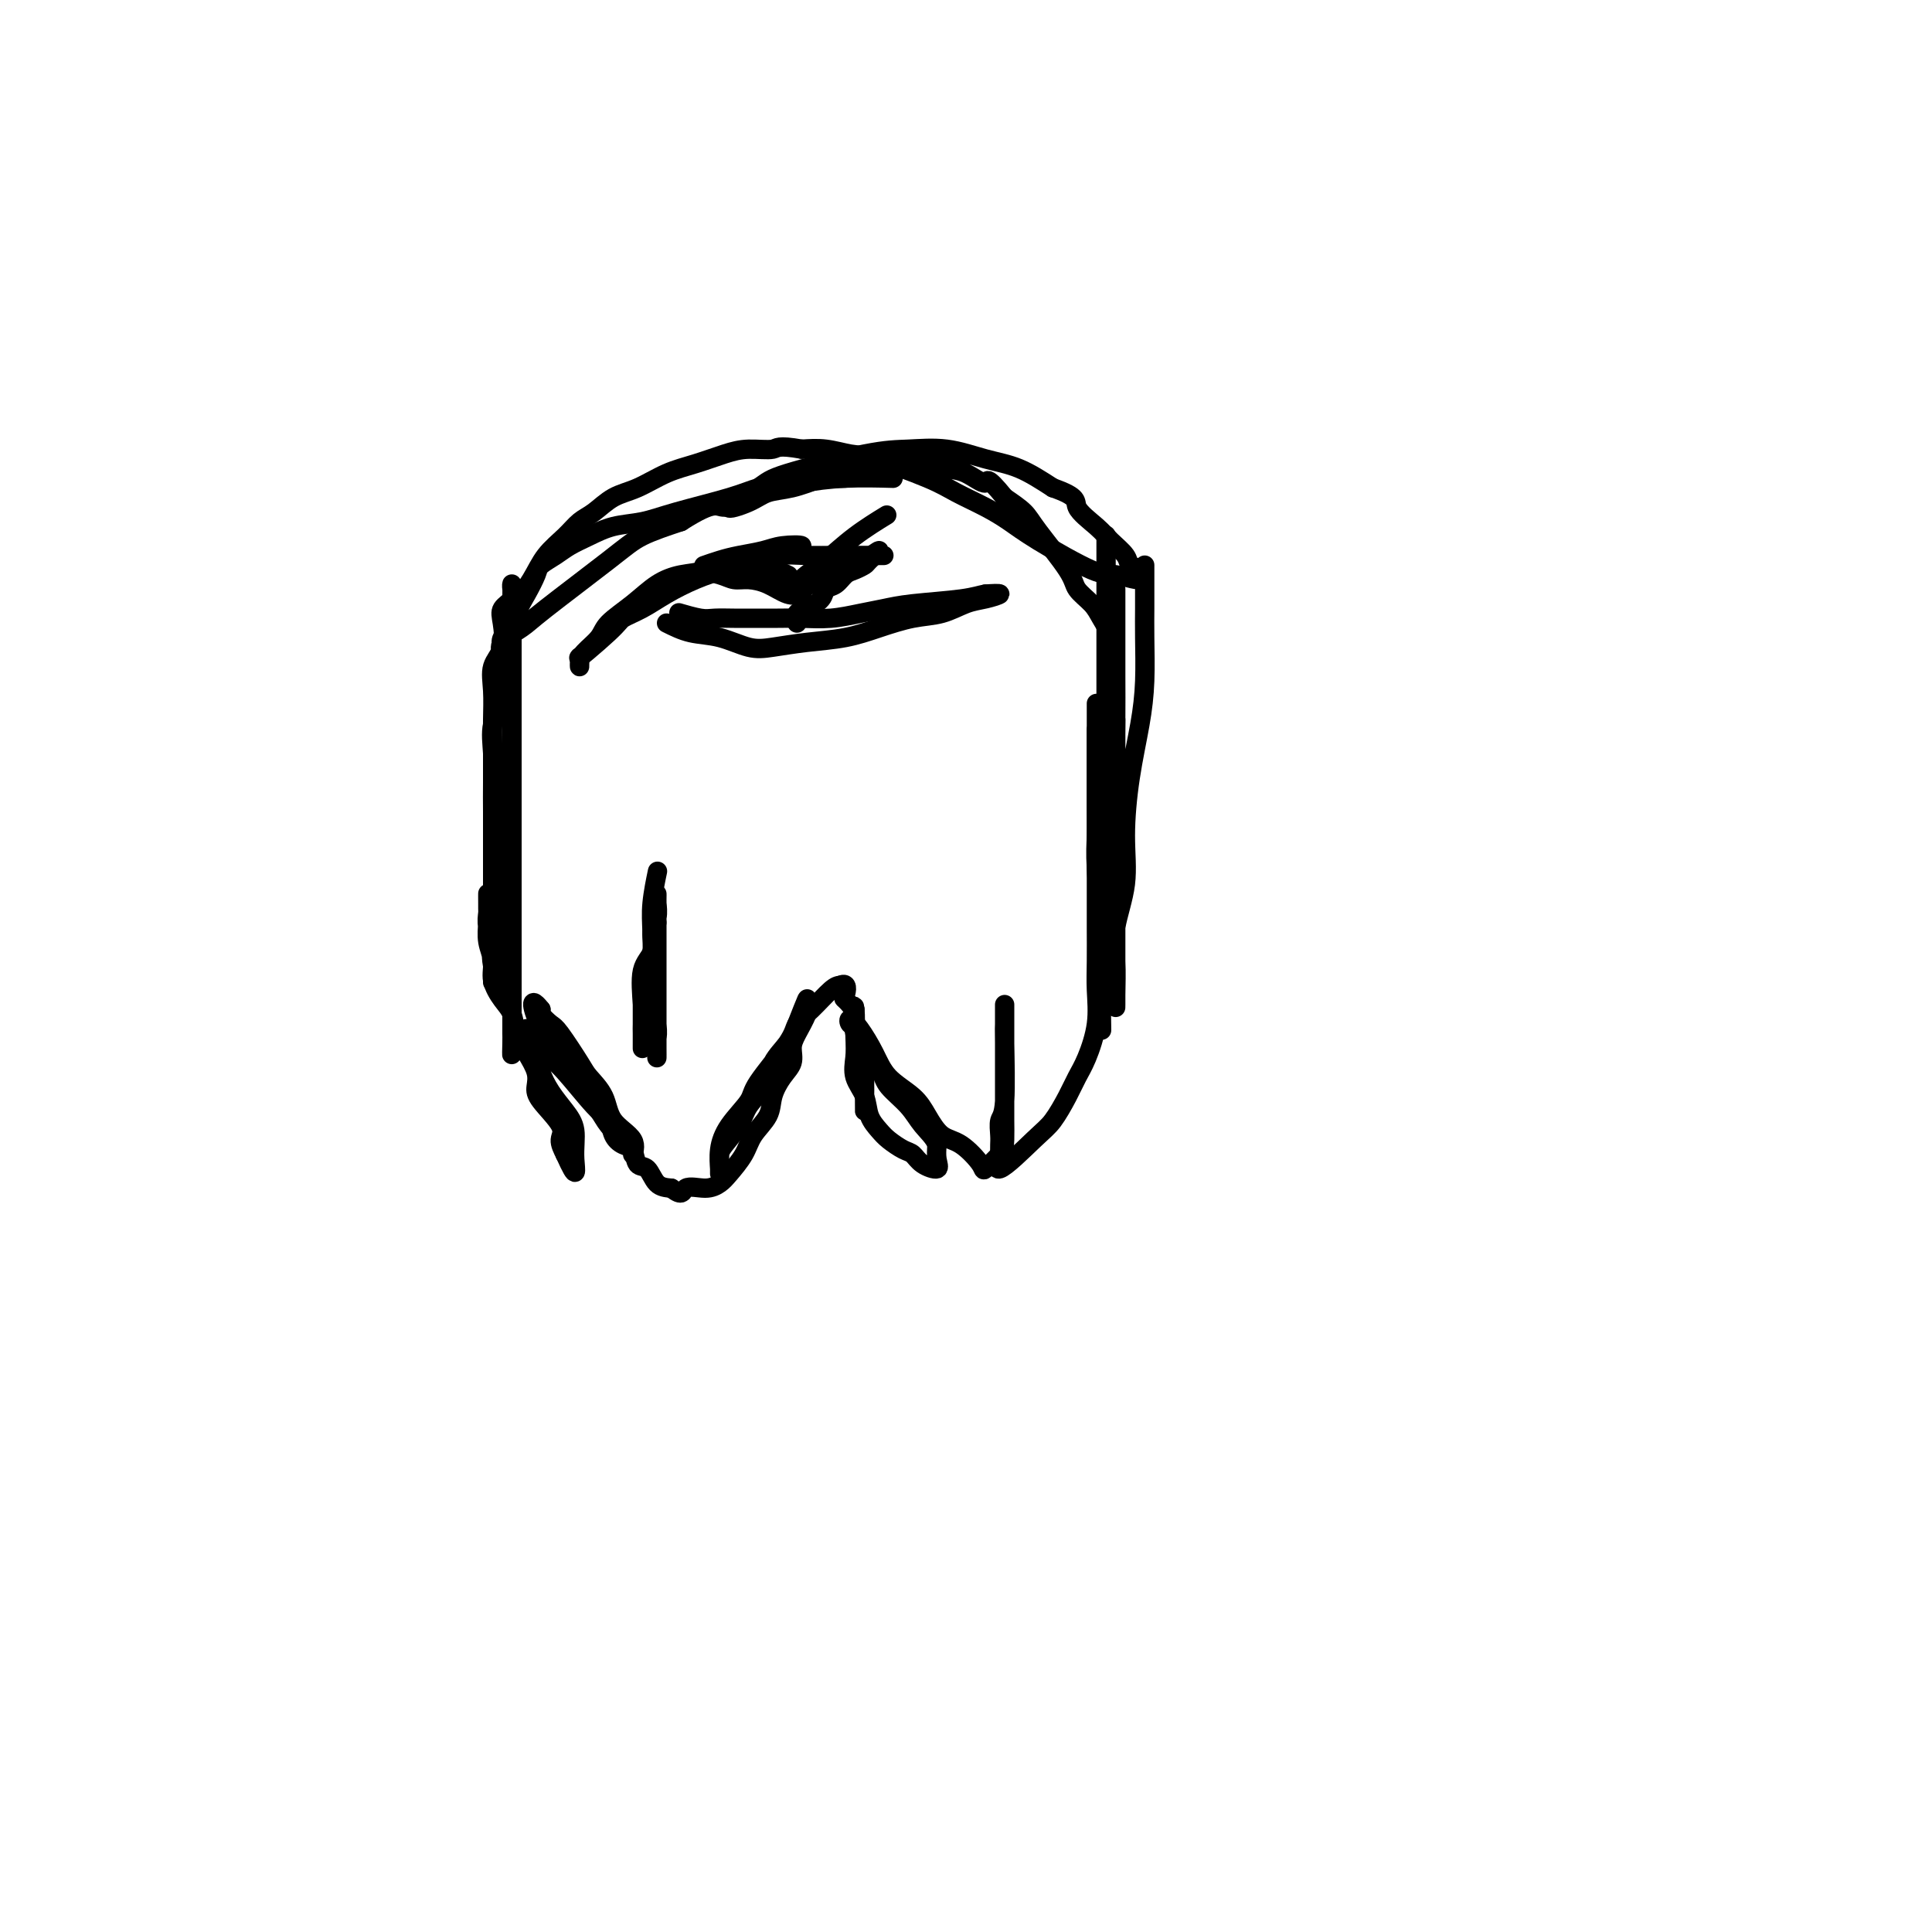 <svg viewBox='0 0 400 400' version='1.1' xmlns='http://www.w3.org/2000/svg' xmlns:xlink='http://www.w3.org/1999/xlink'><g fill='none' stroke='#000000' stroke-width='4' stroke-linecap='round' stroke-linejoin='round'><path d='M175,99c-1.356,0.025 -2.712,0.050 -4,0c-1.288,-0.050 -2.507,-0.176 -4,0c-1.493,0.176 -3.262,0.653 -5,1c-1.738,0.347 -3.447,0.564 -5,1c-1.553,0.436 -2.950,1.089 -6,2c-3.050,0.911 -7.755,2.078 -11,3c-3.245,0.922 -5.032,1.598 -7,2c-1.968,0.402 -4.118,0.531 -6,1c-1.882,0.469 -3.498,1.279 -5,2c-1.502,0.721 -2.892,1.354 -4,2c-1.108,0.646 -1.936,1.305 -3,2c-1.064,0.695 -2.365,1.427 -3,2c-0.635,0.573 -0.603,0.989 -1,2c-0.397,1.011 -1.222,2.618 -2,4c-0.778,1.382 -1.508,2.538 -2,4c-0.492,1.462 -0.746,3.231 -1,5'/><path d='M106,132c-1.372,3.049 -1.804,3.171 -2,4c-0.196,0.829 -0.158,2.366 0,4c0.158,1.634 0.435,3.367 0,5c-0.435,1.633 -1.581,3.168 -2,5c-0.419,1.832 -0.112,3.963 0,6c0.112,2.037 0.030,3.980 0,6c-0.030,2.020 -0.008,4.119 0,6c0.008,1.881 0.002,3.546 0,5c-0.002,1.454 -0.001,2.696 0,4c0.001,1.304 0.000,2.670 0,4c-0.000,1.330 -0.000,2.623 0,4c0.000,1.377 0.000,2.837 0,4c-0.000,1.163 -0.000,2.029 0,3c0.000,0.971 0.000,2.048 0,3c-0.000,0.952 -0.000,1.781 0,3c0.000,1.219 0.000,2.828 0,4c-0.000,1.172 -0.000,1.906 0,1c0.000,-0.906 0.000,-3.453 0,-6'/><path d='M102,197c-0.000,-1.724 -0.000,-3.532 0,-5c0.000,-1.468 0.000,-2.594 0,-4c-0.000,-1.406 -0.000,-3.092 0,-5c0.000,-1.908 0.000,-4.039 0,-6c-0.000,-1.961 -0.000,-3.751 0,-6c0.000,-2.249 0.001,-4.957 0,-7c-0.001,-2.043 -0.002,-3.421 0,-5c0.002,-1.579 0.008,-3.358 0,-5c-0.008,-1.642 -0.030,-3.146 0,-5c0.030,-1.854 0.111,-4.058 0,-6c-0.111,-1.942 -0.415,-3.623 0,-5c0.415,-1.377 1.547,-2.452 2,-4c0.453,-1.548 0.226,-3.570 0,-5c-0.226,-1.430 -0.453,-2.270 0,-3c0.453,-0.730 1.585,-1.351 2,-2c0.415,-0.649 0.111,-1.326 0,-2c-0.111,-0.674 -0.030,-1.346 0,-1c0.030,0.346 0.008,1.710 0,3c-0.008,1.290 -0.002,2.507 0,4c0.002,1.493 0.001,3.262 0,5c-0.001,1.738 -0.000,3.445 0,5c0.000,1.555 0.000,2.957 0,5c-0.000,2.043 -0.000,4.727 0,7c0.000,2.273 0.000,4.137 0,6'/><path d='M106,156c0.000,6.477 0.000,5.169 0,6c-0.000,0.831 -0.000,3.799 0,6c0.000,2.201 0.000,3.634 0,5c-0.000,1.366 -0.000,2.665 0,4c0.000,1.335 0.000,2.705 0,4c-0.000,1.295 -0.000,2.513 0,4c0.000,1.487 0.000,3.241 0,5c-0.000,1.759 -0.000,3.524 0,5c0.000,1.476 0.000,2.664 0,4c-0.000,1.336 -0.000,2.820 0,4c0.000,1.180 0.000,2.057 0,3c-0.000,0.943 -0.000,1.952 0,3c0.000,1.048 0.002,2.135 0,3c-0.002,0.865 -0.006,1.506 0,2c0.006,0.494 0.024,0.839 0,2c-0.024,1.161 -0.089,3.136 0,2c0.089,-1.136 0.332,-5.383 0,-8c-0.332,-2.617 -1.238,-3.605 -2,-5c-0.762,-1.395 -1.381,-3.198 -2,-5'/><path d='M102,200c-0.558,-3.182 0.047,-3.136 0,-4c-0.047,-0.864 -0.745,-2.639 -1,-4c-0.255,-1.361 -0.068,-2.308 0,-3c0.068,-0.692 0.017,-1.130 0,-2c-0.017,-0.870 -0.000,-2.172 0,-2c0.000,0.172 -0.015,1.819 0,3c0.015,1.181 0.062,1.895 0,3c-0.062,1.105 -0.234,2.602 0,4c0.234,1.398 0.874,2.698 1,4c0.126,1.302 -0.262,2.605 0,4c0.262,1.395 1.174,2.880 2,4c0.826,1.120 1.566,1.875 2,3c0.434,1.125 0.561,2.620 1,4c0.439,1.380 1.191,2.645 2,4c0.809,1.355 1.677,2.799 2,4c0.323,1.201 0.103,2.159 0,3c-0.103,0.841 -0.090,1.566 1,3c1.090,1.434 3.255,3.578 4,5c0.745,1.422 0.070,2.120 0,3c-0.070,0.880 0.465,1.940 1,3'/><path d='M117,239c2.752,6.108 2.132,3.379 2,1c-0.132,-2.379 0.226,-4.408 0,-6c-0.226,-1.592 -1.035,-2.748 -2,-4c-0.965,-1.252 -2.086,-2.601 -3,-4c-0.914,-1.399 -1.619,-2.849 -2,-4c-0.381,-1.151 -0.436,-2.002 -1,-3c-0.564,-0.998 -1.637,-2.143 -2,-3c-0.363,-0.857 -0.015,-1.426 0,-2c0.015,-0.574 -0.304,-1.155 0,-1c0.304,0.155 1.230,1.044 2,2c0.770,0.956 1.385,1.978 2,3'/><path d='M113,218c1.207,1.293 2.224,2.024 4,4c1.776,1.976 4.312,5.197 6,7c1.688,1.803 2.528,2.188 3,3c0.472,0.812 0.575,2.052 1,3c0.425,0.948 1.172,1.606 2,2c0.828,0.394 1.738,0.525 2,1c0.262,0.475 -0.122,1.294 0,1c0.122,-0.294 0.751,-1.703 0,-3c-0.751,-1.297 -2.880,-2.484 -4,-4c-1.120,-1.516 -1.230,-3.361 -2,-5c-0.770,-1.639 -2.200,-3.073 -3,-4c-0.800,-0.927 -0.971,-1.348 -2,-3c-1.029,-1.652 -2.915,-4.536 -4,-6c-1.085,-1.464 -1.369,-1.510 -2,-2c-0.631,-0.490 -1.609,-1.426 -2,-2c-0.391,-0.574 -0.196,-0.787 0,-1'/><path d='M112,209c-3.083,-3.931 -1.289,1.243 0,4c1.289,2.757 2.074,3.097 3,4c0.926,0.903 1.995,2.367 3,4c1.005,1.633 1.947,3.433 3,5c1.053,1.567 2.218,2.900 3,4c0.782,1.100 1.182,1.966 2,3c0.818,1.034 2.053,2.235 3,3c0.947,0.765 1.607,1.095 2,2c0.393,0.905 0.518,2.387 1,3c0.482,0.613 1.322,0.357 2,1c0.678,0.643 1.194,2.184 2,3c0.806,0.816 1.903,0.908 3,1'/><path d='M139,246c2.491,2.000 2.219,0.500 3,0c0.781,-0.500 2.617,0.002 4,0c1.383,-0.002 2.315,-0.506 3,-1c0.685,-0.494 1.124,-0.977 2,-2c0.876,-1.023 2.188,-2.584 3,-4c0.812,-1.416 1.125,-2.686 2,-4c0.875,-1.314 2.311,-2.673 3,-4c0.689,-1.327 0.631,-2.622 1,-4c0.369,-1.378 1.164,-2.838 2,-4c0.836,-1.162 1.712,-2.026 2,-3c0.288,-0.974 -0.012,-2.058 0,-3c0.012,-0.942 0.338,-1.741 1,-3c0.662,-1.259 1.662,-2.977 2,-4c0.338,-1.023 0.014,-1.352 0,-2c-0.014,-0.648 0.282,-1.614 0,-1c-0.282,0.614 -1.141,2.807 -2,5'/><path d='M165,212c-0.601,1.504 -1.104,2.765 -2,4c-0.896,1.235 -2.184,2.446 -3,4c-0.816,1.554 -1.161,3.452 -2,5c-0.839,1.548 -2.172,2.746 -3,4c-0.828,1.254 -1.150,2.564 -2,4c-0.850,1.436 -2.227,2.997 -3,4c-0.773,1.003 -0.940,1.449 -1,2c-0.060,0.551 -0.012,1.209 0,2c0.012,0.791 -0.010,1.716 0,2c0.010,0.284 0.053,-0.072 0,-1c-0.053,-0.928 -0.203,-2.429 0,-4c0.203,-1.571 0.760,-3.211 2,-5c1.240,-1.789 3.163,-3.727 4,-5c0.837,-1.273 0.588,-1.882 2,-4c1.412,-2.118 4.486,-5.744 6,-8c1.514,-2.256 1.468,-3.141 2,-4c0.532,-0.859 1.643,-1.693 3,-3c1.357,-1.307 2.959,-3.088 4,-4c1.041,-0.912 1.520,-0.956 2,-1'/><path d='M174,204c1.654,-0.812 1.288,1.160 1,2c-0.288,0.840 -0.498,0.550 0,1c0.498,0.450 1.703,1.642 2,3c0.297,1.358 -0.313,2.883 0,4c0.313,1.117 1.548,1.828 2,3c0.452,1.172 0.121,2.807 0,4c-0.121,1.193 -0.032,1.945 0,3c0.032,1.055 0.009,2.414 0,3c-0.009,0.586 -0.002,0.400 0,1c0.002,0.600 0.000,1.987 0,2c-0.000,0.013 0.002,-1.346 0,-2c-0.002,-0.654 -0.008,-0.603 0,-2c0.008,-1.397 0.030,-4.243 0,-6c-0.030,-1.757 -0.113,-2.424 0,-3c0.113,-0.576 0.422,-1.062 0,-2c-0.422,-0.938 -1.575,-2.330 -2,-3c-0.425,-0.670 -0.121,-0.620 0,-1c0.121,-0.380 0.061,-1.190 0,-2'/><path d='M177,209c-0.317,-2.368 -0.111,2.211 0,5c0.111,2.789 0.127,3.787 0,5c-0.127,1.213 -0.397,2.642 0,4c0.397,1.358 1.461,2.644 2,4c0.539,1.356 0.553,2.782 1,4c0.447,1.218 1.325,2.227 2,3c0.675,0.773 1.145,1.308 2,2c0.855,0.692 2.096,1.539 3,2c0.904,0.461 1.472,0.535 2,1c0.528,0.465 1.018,1.320 2,2c0.982,0.680 2.457,1.183 3,1c0.543,-0.183 0.155,-1.052 0,-2c-0.155,-0.948 -0.078,-1.974 0,-3'/><path d='M194,237c-0.558,-1.492 -1.952,-2.722 -3,-4c-1.048,-1.278 -1.748,-2.604 -3,-4c-1.252,-1.396 -3.055,-2.862 -4,-4c-0.945,-1.138 -1.033,-1.947 -2,-4c-0.967,-2.053 -2.814,-5.348 -4,-7c-1.186,-1.652 -1.712,-1.660 -2,-2c-0.288,-0.340 -0.338,-1.011 0,-1c0.338,0.011 1.062,0.704 2,2c0.938,1.296 2.088,3.195 3,5c0.912,1.805 1.586,3.517 3,5c1.414,1.483 3.567,2.736 5,4c1.433,1.264 2.147,2.537 3,4c0.853,1.463 1.845,3.116 3,4c1.155,0.884 2.475,1.000 4,2c1.525,1.000 3.257,2.885 4,4c0.743,1.115 0.498,1.462 1,1c0.502,-0.462 1.751,-1.731 3,-3'/><path d='M207,239c0.845,-0.787 0.959,-1.754 1,-3c0.041,-1.246 0.011,-2.769 0,-4c-0.011,-1.231 -0.003,-2.168 0,-4c0.003,-1.832 0.001,-4.560 0,-6c-0.001,-1.440 -0.000,-1.593 0,-2c0.000,-0.407 0.000,-1.068 0,-2c-0.000,-0.932 -0.000,-2.136 0,-3c0.000,-0.864 -0.000,-1.389 0,-2c0.000,-0.611 0.000,-1.310 0,-2c-0.000,-0.690 -0.000,-1.372 0,-2c0.000,-0.628 0.001,-1.202 0,-1c-0.001,0.202 -0.004,1.180 0,2c0.004,0.820 0.015,1.483 0,2c-0.015,0.517 -0.057,0.887 0,4c0.057,3.113 0.211,8.970 0,12c-0.211,3.030 -0.789,3.235 -1,4c-0.211,0.765 -0.057,2.091 0,3c0.057,0.909 0.016,1.403 0,2c-0.016,0.597 -0.008,1.299 0,2'/><path d='M207,239c-0.055,4.816 0.306,1.356 0,1c-0.306,-0.356 -1.281,2.393 0,2c1.281,-0.393 4.818,-3.929 7,-6c2.182,-2.071 3.009,-2.677 4,-4c0.991,-1.323 2.146,-3.364 3,-5c0.854,-1.636 1.406,-2.868 2,-4c0.594,-1.132 1.231,-2.164 2,-4c0.769,-1.836 1.670,-4.475 2,-7c0.330,-2.525 0.088,-4.938 0,-7c-0.088,-2.062 -0.024,-3.775 0,-6c0.024,-2.225 0.006,-4.962 0,-7c-0.006,-2.038 -0.002,-3.377 0,-7c0.002,-3.623 0.000,-9.530 0,-13c-0.000,-3.470 -0.000,-4.502 0,-6c0.000,-1.498 0.000,-3.464 0,-5c-0.000,-1.536 -0.000,-2.644 0,-4c0.000,-1.356 0.000,-2.959 0,-4c-0.000,-1.041 -0.000,-1.521 0,-2'/><path d='M227,151c0.000,-9.760 0.000,-3.662 0,-2c-0.000,1.662 -0.000,-1.114 0,-1c0.000,0.114 0.000,3.117 0,5c-0.000,1.883 -0.001,2.645 0,4c0.001,1.355 0.004,3.304 0,5c-0.004,1.696 -0.015,3.139 0,5c0.015,1.861 0.057,4.139 0,6c-0.057,1.861 -0.211,3.303 0,7c0.211,3.697 0.789,9.648 1,13c0.211,3.352 0.057,4.105 0,5c-0.057,0.895 -0.015,1.931 0,3c0.015,1.069 0.004,2.173 0,3c-0.004,0.827 -0.001,1.379 0,2c0.001,0.621 0.001,1.310 0,2'/><path d='M228,208c0.155,9.626 0.042,3.692 0,1c-0.042,-2.692 -0.013,-2.142 0,-3c0.013,-0.858 0.011,-3.126 0,-5c-0.011,-1.874 -0.031,-3.356 0,-5c0.031,-1.644 0.113,-3.451 0,-6c-0.113,-2.549 -0.423,-5.842 0,-8c0.423,-2.158 1.577,-3.182 2,-7c0.423,-3.818 0.113,-10.431 0,-14c-0.113,-3.569 -0.031,-4.093 0,-5c0.031,-0.907 0.010,-2.199 0,-4c-0.010,-1.801 -0.009,-4.113 0,-6c0.009,-1.887 0.026,-3.348 0,-5c-0.026,-1.652 -0.095,-3.496 0,-5c0.095,-1.504 0.353,-2.670 0,-4c-0.353,-1.330 -1.316,-2.824 -2,-4c-0.684,-1.176 -1.088,-2.033 -2,-3c-0.912,-0.967 -2.333,-2.044 -3,-3c-0.667,-0.956 -0.581,-1.792 -2,-4c-1.419,-2.208 -4.344,-5.787 -6,-8c-1.656,-2.213 -2.045,-3.061 -3,-4c-0.955,-0.939 -2.478,-1.970 -4,-3'/><path d='M208,103c-4.119,-5.056 -3.416,-3.197 -4,-3c-0.584,0.197 -2.454,-1.268 -4,-2c-1.546,-0.732 -2.768,-0.730 -4,-1c-1.232,-0.270 -2.474,-0.813 -4,-1c-1.526,-0.187 -3.338,-0.019 -5,0c-1.662,0.019 -3.176,-0.112 -5,0c-1.824,0.112 -3.959,0.466 -6,1c-2.041,0.534 -3.989,1.246 -6,2c-2.011,0.754 -4.084,1.548 -6,2c-1.916,0.452 -3.675,0.562 -5,1c-1.325,0.438 -2.215,1.203 -4,2c-1.785,0.797 -4.466,1.626 -4,1c0.466,-0.626 4.078,-2.705 6,-4c1.922,-1.295 2.154,-1.805 6,-3c3.846,-1.195 11.307,-3.076 16,-4c4.693,-0.924 6.619,-0.891 9,-1c2.381,-0.109 5.215,-0.359 8,0c2.785,0.359 5.519,1.327 8,2c2.481,0.673 4.709,1.049 7,2c2.291,0.951 4.646,2.475 7,4'/><path d='M218,101c5.567,1.939 4.485,2.786 5,4c0.515,1.214 2.628,2.796 4,4c1.372,1.204 2.004,2.030 3,3c0.996,0.970 2.356,2.084 3,3c0.644,0.916 0.574,1.634 1,2c0.426,0.366 1.350,0.380 2,1c0.650,0.620 1.028,1.846 0,2c-1.028,0.154 -3.462,-0.762 -5,-1c-1.538,-0.238 -2.179,0.204 -5,-1c-2.821,-1.204 -7.822,-4.053 -11,-6c-3.178,-1.947 -4.531,-2.991 -6,-4c-1.469,-1.009 -3.052,-1.982 -5,-3c-1.948,-1.018 -4.260,-2.080 -6,-3c-1.740,-0.920 -2.908,-1.697 -6,-3c-3.092,-1.303 -8.107,-3.133 -11,-4c-2.893,-0.867 -3.663,-0.772 -5,-1c-1.337,-0.228 -3.239,-0.779 -5,-1c-1.761,-0.221 -3.380,-0.110 -5,0'/><path d='M166,93c-5.138,-0.919 -4.984,-0.217 -6,0c-1.016,0.217 -3.201,-0.051 -5,0c-1.799,0.051 -3.212,0.421 -5,1c-1.788,0.579 -3.952,1.366 -6,2c-2.048,0.634 -3.980,1.114 -6,2c-2.020,0.886 -4.129,2.179 -6,3c-1.871,0.821 -3.505,1.170 -5,2c-1.495,0.830 -2.850,2.142 -4,3c-1.150,0.858 -2.095,1.261 -3,2c-0.905,0.739 -1.771,1.815 -3,3c-1.229,1.185 -2.820,2.481 -4,4c-1.180,1.519 -1.949,3.261 -3,5c-1.051,1.739 -2.386,3.476 -3,5c-0.614,1.524 -0.508,2.834 -1,4c-0.492,1.166 -1.583,2.187 -2,3c-0.417,0.813 -0.161,1.417 0,2c0.161,0.583 0.227,1.146 0,1c-0.227,-0.146 -0.745,-1.001 0,-2c0.745,-0.999 2.755,-2.143 4,-3c1.245,-0.857 1.725,-1.425 5,-4c3.275,-2.575 9.343,-7.155 13,-10c3.657,-2.845 4.902,-3.956 7,-5c2.098,-1.044 5.049,-2.022 8,-3'/><path d='M141,108c7.378,-4.703 7.323,-2.959 9,-3c1.677,-0.041 5.085,-1.867 8,-3c2.915,-1.133 5.338,-1.572 8,-2c2.662,-0.428 5.563,-0.846 9,-1c3.437,-0.154 7.411,-0.044 9,0c1.589,0.044 0.795,0.022 0,0'/><path d='M138,129c1.587,0.791 3.173,1.582 5,2c1.827,0.418 3.894,0.464 6,1c2.106,0.536 4.252,1.564 6,2c1.748,0.436 3.099,0.282 5,0c1.901,-0.282 4.352,-0.690 7,-1c2.648,-0.310 5.492,-0.521 8,-1c2.508,-0.479 4.680,-1.227 7,-2c2.320,-0.773 4.789,-1.570 7,-2c2.211,-0.430 4.164,-0.494 6,-1c1.836,-0.506 3.554,-1.455 5,-2c1.446,-0.545 2.620,-0.685 4,-1c1.380,-0.315 2.966,-0.804 3,-1c0.034,-0.196 -1.483,-0.098 -3,0'/><path d='M204,123c-1.071,0.179 -2.248,0.626 -5,1c-2.752,0.374 -7.078,0.675 -10,1c-2.922,0.325 -4.440,0.676 -6,1c-1.560,0.324 -3.162,0.623 -5,1c-1.838,0.377 -3.912,0.833 -6,1c-2.088,0.167 -4.191,0.044 -6,0c-1.809,-0.044 -3.326,-0.011 -5,0c-1.674,0.011 -3.507,-0.001 -5,0c-1.493,0.001 -2.646,0.014 -4,0c-1.354,-0.014 -2.909,-0.055 -4,0c-1.091,0.055 -1.717,0.207 -3,0c-1.283,-0.207 -3.224,-0.773 -4,-1c-0.776,-0.227 -0.388,-0.113 0,0'/><path d='M183,115c-1.691,0.002 -3.382,0.005 -5,0c-1.618,-0.005 -3.164,-0.017 -5,0c-1.836,0.017 -3.963,0.064 -6,0c-2.037,-0.064 -3.982,-0.239 -6,0c-2.018,0.239 -4.107,0.892 -6,1c-1.893,0.108 -3.589,-0.327 -5,0c-1.411,0.327 -2.535,1.417 -4,2c-1.465,0.583 -3.269,0.659 -5,1c-1.731,0.341 -3.388,0.949 -5,2c-1.612,1.051 -3.178,2.547 -5,4c-1.822,1.453 -3.900,2.864 -5,4c-1.100,1.136 -1.223,1.998 -2,3c-0.777,1.002 -2.208,2.145 -3,3c-0.792,0.855 -0.944,1.423 -1,2c-0.056,0.577 -0.016,1.165 0,1c0.016,-0.165 0.008,-1.082 0,-2'/><path d='M120,136c-1.250,1.348 3.626,-2.783 6,-5c2.374,-2.217 2.245,-2.520 3,-3c0.755,-0.480 2.395,-1.136 4,-2c1.605,-0.864 3.175,-1.937 5,-3c1.825,-1.063 3.904,-2.116 6,-3c2.096,-0.884 4.208,-1.599 6,-2c1.792,-0.401 3.263,-0.486 5,-1c1.737,-0.514 3.740,-1.455 5,-2c1.260,-0.545 1.776,-0.693 3,-1c1.224,-0.307 3.157,-0.773 3,-1c-0.157,-0.227 -2.403,-0.215 -4,0c-1.597,0.215 -2.544,0.632 -4,1c-1.456,0.368 -3.421,0.686 -5,1c-1.579,0.314 -2.771,0.623 -4,1c-1.229,0.377 -2.494,0.822 -3,1c-0.506,0.178 -0.253,0.089 0,0'/><path d='M166,123c-0.916,0.195 -1.832,0.389 -3,0c-1.168,-0.389 -2.588,-1.362 -4,-2c-1.412,-0.638 -2.815,-0.942 -4,-1c-1.185,-0.058 -2.153,0.129 -3,0c-0.847,-0.129 -1.574,-0.573 -3,-1c-1.426,-0.427 -3.550,-0.836 -3,-1c0.550,-0.164 3.775,-0.082 7,0'/><path d='M153,118c1.568,0.016 1.987,0.056 3,0c1.013,-0.056 2.619,-0.207 4,0c1.381,0.207 2.537,0.774 3,1c0.463,0.226 0.231,0.113 0,0'/><path d='M165,129c-0.140,-0.778 -0.280,-1.555 0,-2c0.280,-0.445 0.981,-0.557 2,-1c1.019,-0.443 2.356,-1.218 3,-2c0.644,-0.782 0.597,-1.572 1,-2c0.403,-0.428 1.258,-0.494 2,-1c0.742,-0.506 1.371,-1.451 2,-2c0.629,-0.549 1.257,-0.702 2,-1c0.743,-0.298 1.601,-0.740 2,-1c0.399,-0.260 0.338,-0.339 1,-1c0.662,-0.661 2.046,-1.903 2,-2c-0.046,-0.097 -1.523,0.952 -3,2'/><path d='M179,116c-1.292,0.504 -3.022,0.765 -4,1c-0.978,0.235 -1.204,0.445 -2,1c-0.796,0.555 -2.163,1.454 -3,2c-0.837,0.546 -1.144,0.740 -2,1c-0.856,0.260 -2.261,0.588 -3,1c-0.739,0.412 -0.812,0.908 -1,1c-0.188,0.092 -0.491,-0.221 0,-1c0.491,-0.779 1.775,-2.024 3,-3c1.225,-0.976 2.390,-1.684 4,-3c1.610,-1.316 3.664,-3.239 6,-5c2.336,-1.761 4.953,-3.360 6,-4c1.047,-0.640 0.523,-0.320 0,0'/><path d='M237,117c0.000,0.594 0.001,1.188 0,2c-0.001,0.812 -0.002,1.843 0,3c0.002,1.157 0.008,2.439 0,4c-0.008,1.561 -0.031,3.401 0,6c0.031,2.599 0.115,5.959 0,9c-0.115,3.041 -0.431,5.764 -1,9c-0.569,3.236 -1.392,6.985 -2,11c-0.608,4.015 -1.000,8.296 -1,12c0.000,3.704 0.392,6.832 0,10c-0.392,3.168 -1.569,6.377 -2,9c-0.431,2.623 -0.115,4.661 0,7c0.115,2.339 0.031,4.980 0,7c-0.031,2.020 -0.008,3.419 0,2c0.008,-1.419 0.002,-5.657 0,-9c-0.002,-3.343 -0.001,-5.791 0,-9c0.001,-3.209 0.000,-7.180 0,-11c-0.000,-3.820 -0.000,-7.490 0,-11c0.000,-3.510 0.000,-6.860 0,-10c-0.000,-3.140 -0.000,-6.070 0,-9'/><path d='M231,149c0.000,-10.171 0.000,-7.099 0,-7c-0.000,0.099 -0.000,-2.775 0,-5c0.000,-2.225 0.000,-3.800 0,-5c-0.000,-1.200 -0.000,-2.026 0,-3c0.000,-0.974 0.000,-2.098 0,-3c-0.000,-0.902 -0.000,-1.584 0,-2c0.000,-0.416 0.000,-0.567 0,-1c-0.000,-0.433 -0.000,-1.148 0,-1c0.000,0.148 0.000,1.160 0,2c-0.000,0.840 -0.001,1.509 0,3c0.001,1.491 0.002,3.803 0,6c-0.002,2.197 -0.008,4.280 0,7c0.008,2.720 0.030,6.078 0,9c-0.030,2.922 -0.113,5.408 0,8c0.113,2.592 0.423,5.291 0,8c-0.423,2.709 -1.577,5.427 -2,8c-0.423,2.573 -0.113,5.001 0,7c0.113,1.999 0.030,3.571 0,5c-0.030,1.429 -0.008,2.717 0,4c0.008,1.283 0.002,2.560 0,4c-0.002,1.440 -0.001,3.041 0,4c0.001,0.959 0.000,1.274 0,1c-0.000,-0.274 -0.000,-1.137 0,-2'/><path d='M229,196c-0.309,10.492 -0.083,0.221 0,-5c0.083,-5.221 0.022,-5.393 0,-7c-0.022,-1.607 -0.006,-4.651 0,-8c0.006,-3.349 0.002,-7.004 0,-10c-0.002,-2.996 -0.000,-5.332 0,-8c0.000,-2.668 0.000,-5.666 0,-8c-0.000,-2.334 -0.000,-4.004 0,-6c0.000,-1.996 0.000,-4.319 0,-6c-0.000,-1.681 -0.000,-2.719 0,-4c0.000,-1.281 0.000,-2.804 0,-4c-0.000,-1.196 -0.000,-2.064 0,-3c0.000,-0.936 0.000,-1.942 0,-3c-0.000,-1.058 -0.000,-2.170 0,-3c0.000,-0.830 0.000,-1.379 0,-2c-0.000,-0.621 -0.000,-1.316 0,-2c0.000,-0.684 0.000,-1.359 0,-2c-0.000,-0.641 -0.000,-1.250 0,-2c0.000,-0.750 0.000,-1.643 0,-2c-0.000,-0.357 -0.000,-0.179 0,0'/><path d='M133,204c-0.000,0.109 -0.000,0.218 0,1c0.000,0.782 0.000,2.238 0,3c-0.000,0.762 -0.000,0.830 0,2c0.000,1.170 0.001,3.443 0,5c-0.001,1.557 -0.002,2.398 0,2c0.002,-0.398 0.008,-2.034 0,-3c-0.008,-0.966 -0.031,-1.263 0,-2c0.031,-0.737 0.117,-1.915 0,-4c-0.117,-2.085 -0.438,-5.077 0,-7c0.438,-1.923 1.634,-2.777 2,-4c0.366,-1.223 -0.098,-2.816 0,-4c0.098,-1.184 0.758,-1.959 1,-3c0.242,-1.041 0.065,-2.348 0,-3c-0.065,-0.652 -0.017,-0.649 0,-1c0.017,-0.351 0.005,-1.056 0,-1c-0.005,0.056 -0.001,0.873 0,2c0.001,1.127 0.001,2.563 0,4'/><path d='M136,191c-0.000,1.697 -0.000,3.940 0,6c0.000,2.060 0.000,3.937 0,6c-0.000,2.063 -0.000,4.313 0,6c0.000,1.687 0.000,2.810 0,4c-0.000,1.190 -0.000,2.446 0,3c0.000,0.554 0.001,0.407 0,1c-0.001,0.593 -0.004,1.926 0,2c0.004,0.074 0.015,-1.111 0,-2c-0.015,-0.889 -0.056,-1.482 0,-2c0.056,-0.518 0.210,-0.961 0,-3c-0.210,-2.039 -0.785,-5.675 -1,-8c-0.215,-2.325 -0.072,-3.338 0,-5c0.072,-1.662 0.071,-3.971 0,-6c-0.071,-2.029 -0.211,-3.777 0,-6c0.211,-2.223 0.775,-4.921 1,-6c0.225,-1.079 0.113,-0.540 0,0'/></g>
</svg>